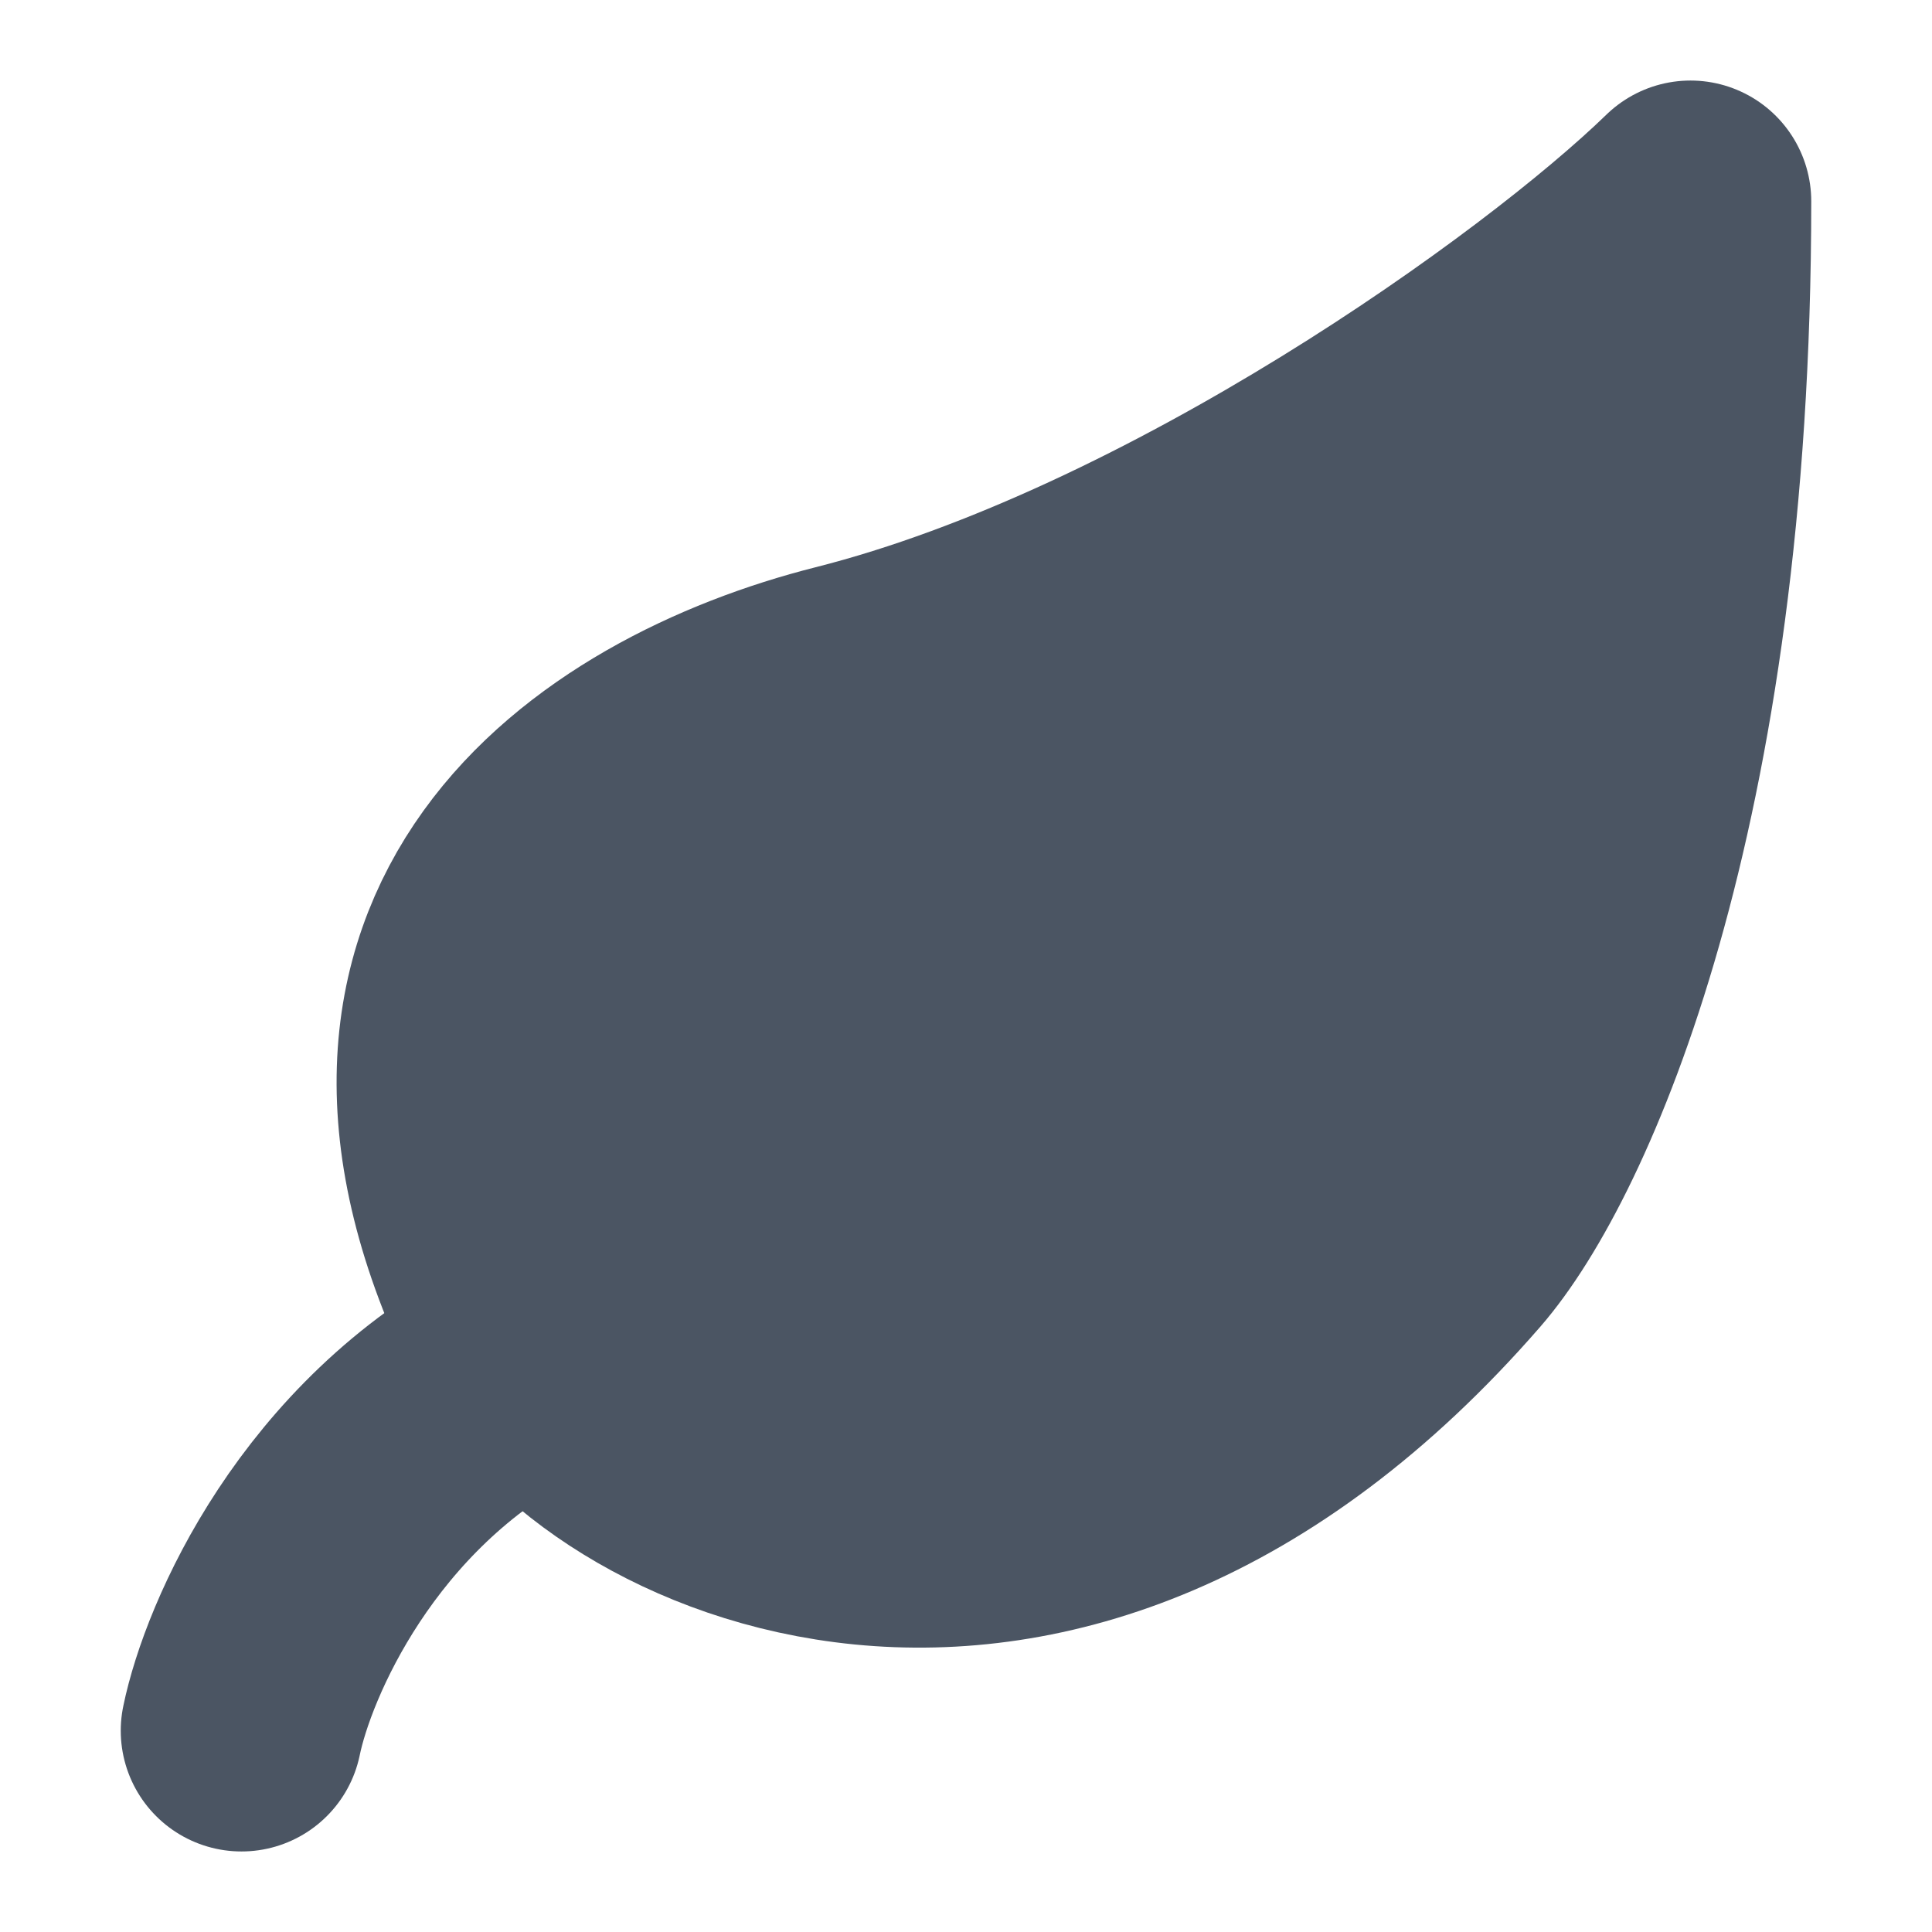 <svg width="16" height="16" viewBox="0 0 16 16" fill="none" xmlns="http://www.w3.org/2000/svg">
<path d="M7 5.667C9.795 4.96 12.888 2.747 14 1.667C14 6.667 12.733 9.491 12 10.333C8.667 14.166 5.022 12.386 4.333 11C2.715 7.741 5.023 6.167 7 5.667Z" fill="#4B5563" stroke="#4B5563" stroke-width="2" stroke-linecap="round" stroke-linejoin="round"/>
<path d="M2 14.333C2.137 13.666 2.796 12.133 4.333 11.333" stroke="#4B5563" stroke-width="2" stroke-linecap="round" stroke-linejoin="round"/>
</svg>
